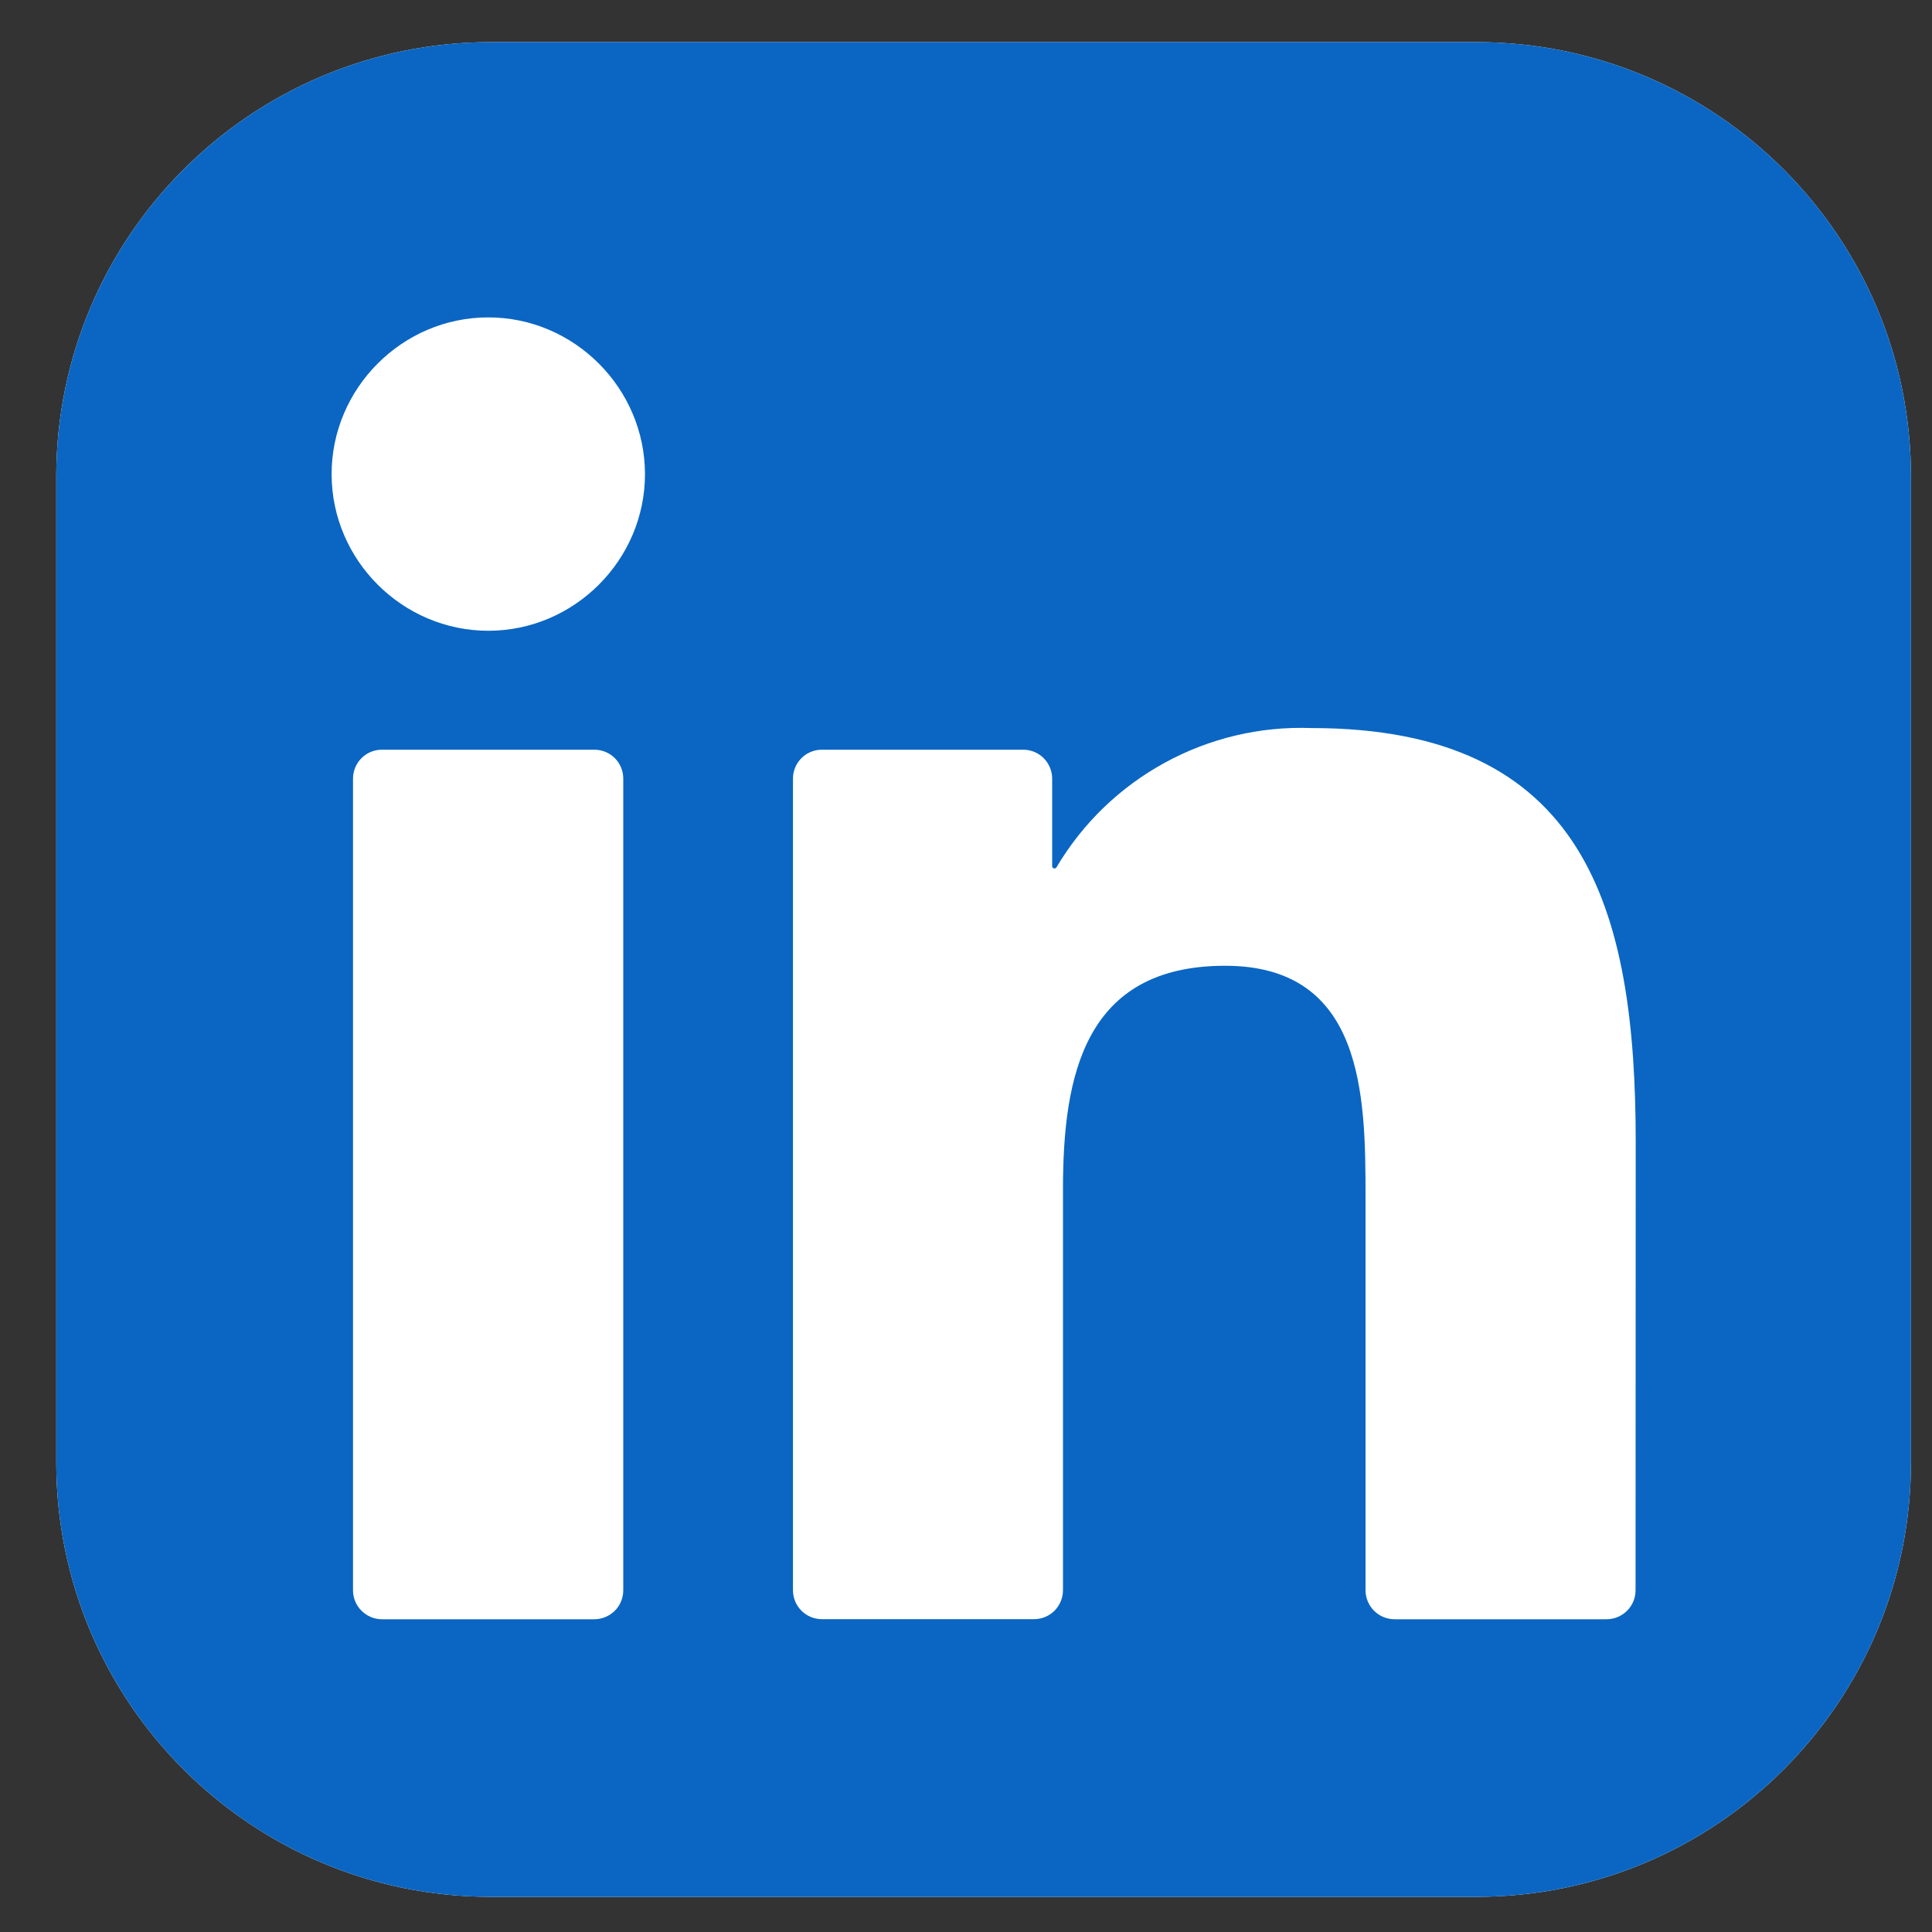 <svg width="25" height="25" viewBox="0 0 25 25" fill="none" xmlns="http://www.w3.org/2000/svg">
<rect x="0" y="0" width="25" height="25" fill="#333333" stroke="none"/>
<g clip-path="url(#clip0_6162_20412)">
<path d="M19.103 0.545H6.353C3.246 0.545 0.728 3.063 0.728 6.17V18.92C0.728 22.026 3.246 24.545 6.353 24.545H19.103C22.21 24.545 24.728 22.026 24.728 18.92V6.17C24.728 3.063 22.21 0.545 19.103 0.545Z" fill="white"/>
<path d="M19.103 0.545H6.353C3.246 0.545 0.728 3.063 0.728 6.17V18.92C0.728 22.026 3.246 24.545 6.353 24.545H19.103C22.21 24.545 24.728 22.026 24.728 18.92V6.17C24.728 3.063 22.21 0.545 19.103 0.545Z" fill="#0A66C2"/>
<path d="M18.045 20.953H20.789C20.889 20.953 20.984 20.913 21.054 20.843C21.125 20.773 21.164 20.677 21.164 20.578L21.166 14.78C21.166 11.75 20.513 9.421 16.971 9.421C15.625 9.371 14.356 10.065 13.671 11.223C13.667 11.229 13.662 11.233 13.656 11.236C13.65 11.238 13.643 11.239 13.637 11.237C13.631 11.235 13.625 11.232 13.621 11.226C13.617 11.221 13.615 11.215 13.615 11.208V10.075C13.615 9.976 13.575 9.881 13.505 9.81C13.435 9.74 13.339 9.701 13.24 9.701H10.636C10.536 9.701 10.441 9.74 10.371 9.81C10.3 9.881 10.261 9.976 10.261 10.075V20.577C10.261 20.677 10.3 20.772 10.371 20.843C10.441 20.913 10.536 20.952 10.636 20.952H13.38C13.479 20.952 13.575 20.913 13.645 20.843C13.715 20.772 13.755 20.677 13.755 20.577V15.386C13.755 13.918 14.033 12.497 15.853 12.497C17.647 12.497 17.67 14.177 17.67 15.481V20.578C17.67 20.677 17.71 20.773 17.78 20.843C17.85 20.913 17.946 20.953 18.045 20.953ZM4.291 6.135C4.291 7.247 5.206 8.162 6.319 8.162C7.431 8.162 8.346 7.247 8.346 6.135C8.345 5.023 7.43 4.107 6.318 4.107C5.206 4.107 4.291 5.023 4.291 6.135ZM4.943 20.953H7.69C7.79 20.953 7.885 20.913 7.956 20.843C8.026 20.773 8.065 20.677 8.065 20.578V10.075C8.065 9.976 8.026 9.881 7.956 9.81C7.885 9.74 7.79 9.701 7.69 9.701H4.943C4.843 9.701 4.748 9.74 4.678 9.81C4.607 9.881 4.568 9.976 4.568 10.075V20.578C4.568 20.677 4.607 20.773 4.678 20.843C4.748 20.913 4.843 20.953 4.943 20.953Z" fill="white"/>
</g>
<defs>
<clipPath id="clip0_6162_20412">
<rect width="24" height="24" fill="white" transform="translate(0.728 0.545)"/>
</clipPath>
</defs>
</svg>
